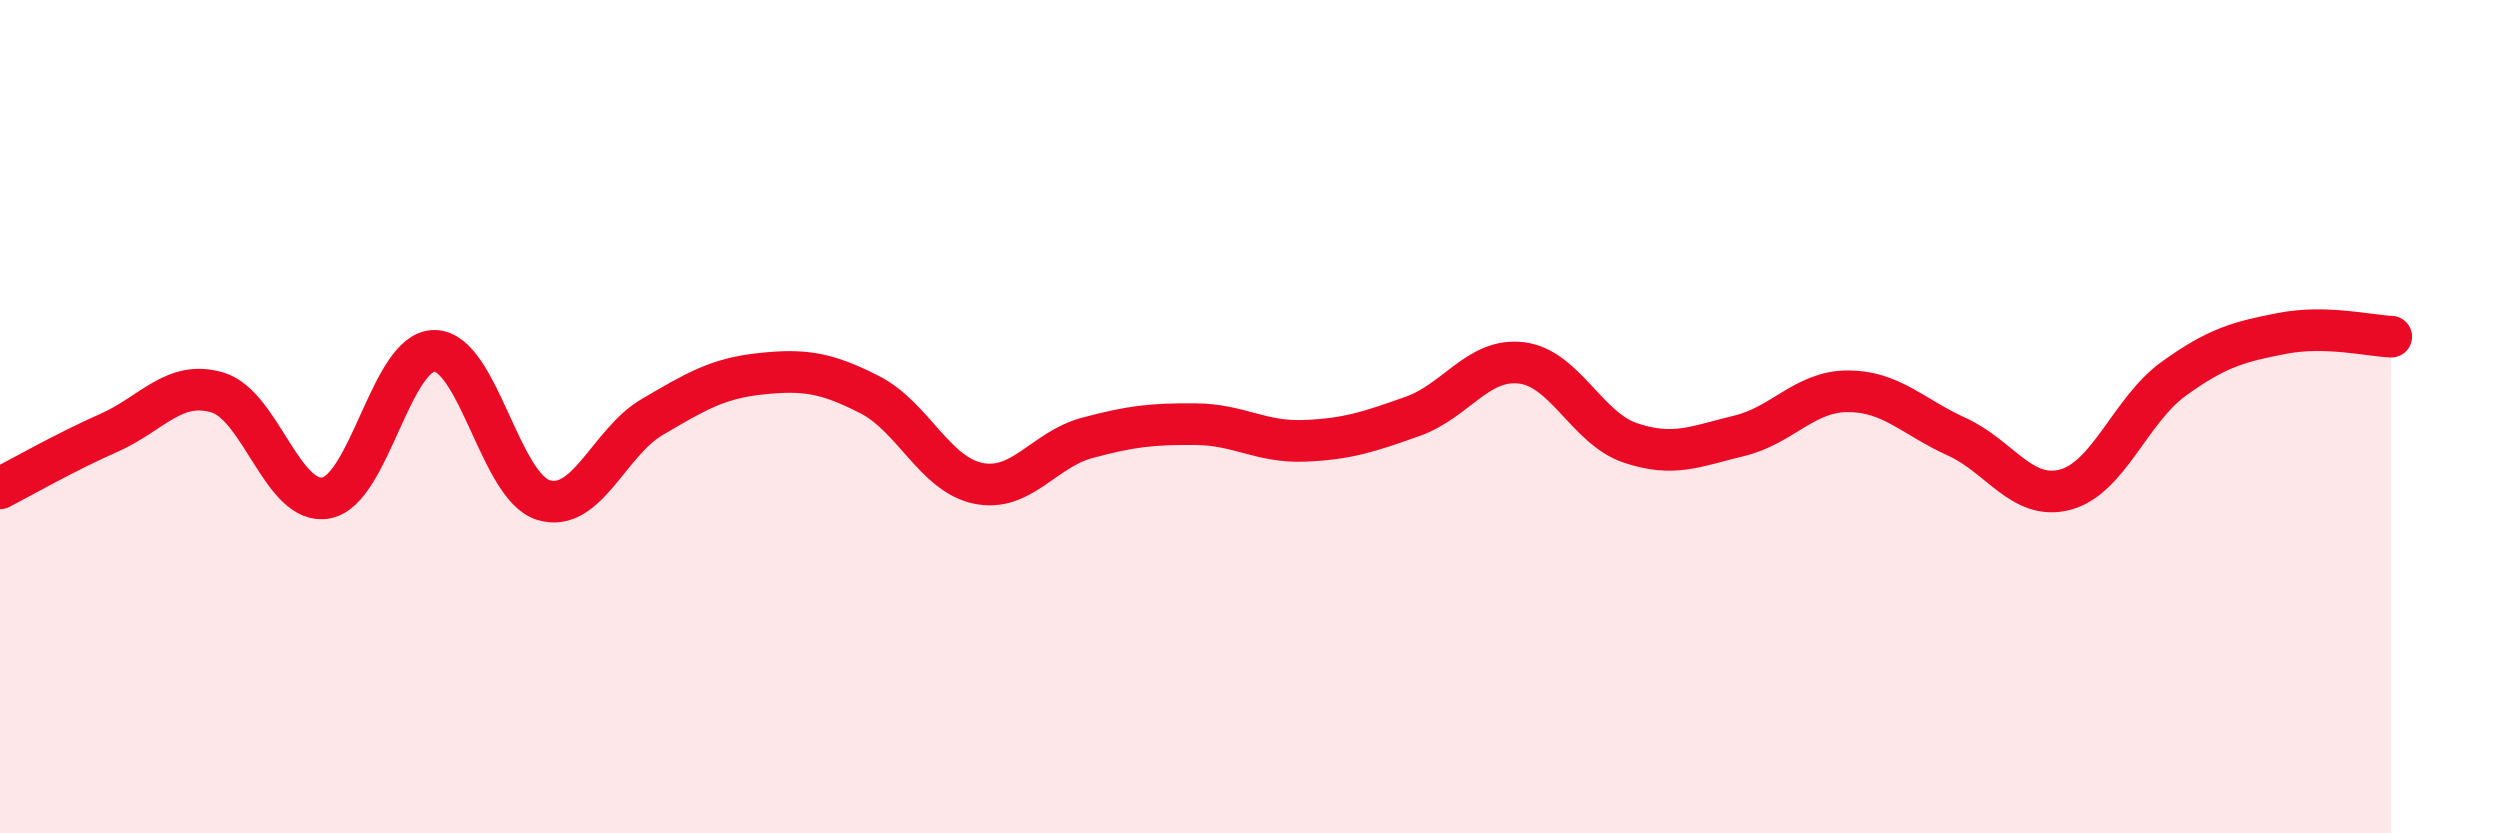 
    <svg width="60" height="20" viewBox="0 0 60 20" xmlns="http://www.w3.org/2000/svg">
      <path
        d="M 0,11.72 C 0.52,11.45 1.57,10.85 2.61,10.39 C 3.65,9.93 4.18,9.11 5.22,9.42 C 6.26,9.73 6.79,12.15 7.83,11.95 C 8.87,11.75 9.39,8.41 10.43,8.42 C 11.47,8.43 12,11.68 13.04,12 C 14.08,12.32 14.61,10.62 15.65,10.01 C 16.69,9.4 17.22,9.08 18.26,8.97 C 19.3,8.86 19.83,8.94 20.87,9.47 C 21.91,10 22.44,11.39 23.48,11.6 C 24.52,11.81 25.05,10.79 26.09,10.51 C 27.13,10.23 27.66,10.17 28.7,10.18 C 29.74,10.19 30.26,10.62 31.3,10.58 C 32.34,10.54 32.87,10.36 33.91,9.99 C 34.95,9.62 35.48,8.58 36.52,8.71 C 37.56,8.84 38.09,10.28 39.13,10.63 C 40.17,10.98 40.7,10.71 41.74,10.46 C 42.78,10.21 43.31,9.39 44.35,9.39 C 45.39,9.39 45.92,10.01 46.96,10.48 C 48,10.95 48.53,12.03 49.57,11.75 C 50.61,11.47 51.13,9.84 52.17,9.09 C 53.21,8.34 53.74,8.2 54.78,8 C 55.82,7.8 56.87,8.06 57.39,8.08L57.39 20L0 20Z"
        fill="#EB0A25"
        opacity="0.1"
        stroke-linecap="round"
        stroke-linejoin="round"
      />
      <path
        d="M 0,11.72 C 0.52,11.45 1.57,10.85 2.61,10.39 C 3.65,9.93 4.18,9.11 5.22,9.42 C 6.26,9.73 6.79,12.15 7.83,11.95 C 8.87,11.75 9.39,8.41 10.43,8.42 C 11.47,8.43 12,11.68 13.04,12 C 14.08,12.32 14.61,10.62 15.65,10.01 C 16.69,9.4 17.22,9.08 18.26,8.97 C 19.3,8.86 19.83,8.94 20.87,9.47 C 21.91,10 22.44,11.39 23.48,11.6 C 24.52,11.81 25.05,10.79 26.09,10.51 C 27.13,10.23 27.66,10.17 28.7,10.18 C 29.74,10.19 30.26,10.62 31.3,10.58 C 32.34,10.54 32.87,10.36 33.91,9.99 C 34.95,9.62 35.48,8.58 36.52,8.71 C 37.56,8.84 38.09,10.28 39.13,10.63 C 40.17,10.98 40.7,10.71 41.74,10.46 C 42.78,10.21 43.31,9.39 44.35,9.39 C 45.39,9.39 45.92,10.01 46.96,10.48 C 48,10.95 48.53,12.03 49.57,11.75 C 50.61,11.47 51.13,9.84 52.17,9.09 C 53.21,8.34 53.74,8.2 54.78,8 C 55.82,7.8 56.87,8.06 57.39,8.08"
        stroke="#EB0A25"
        stroke-width="1"
        fill="none"
        stroke-linecap="round"
        stroke-linejoin="round"
      />
    </svg>
  